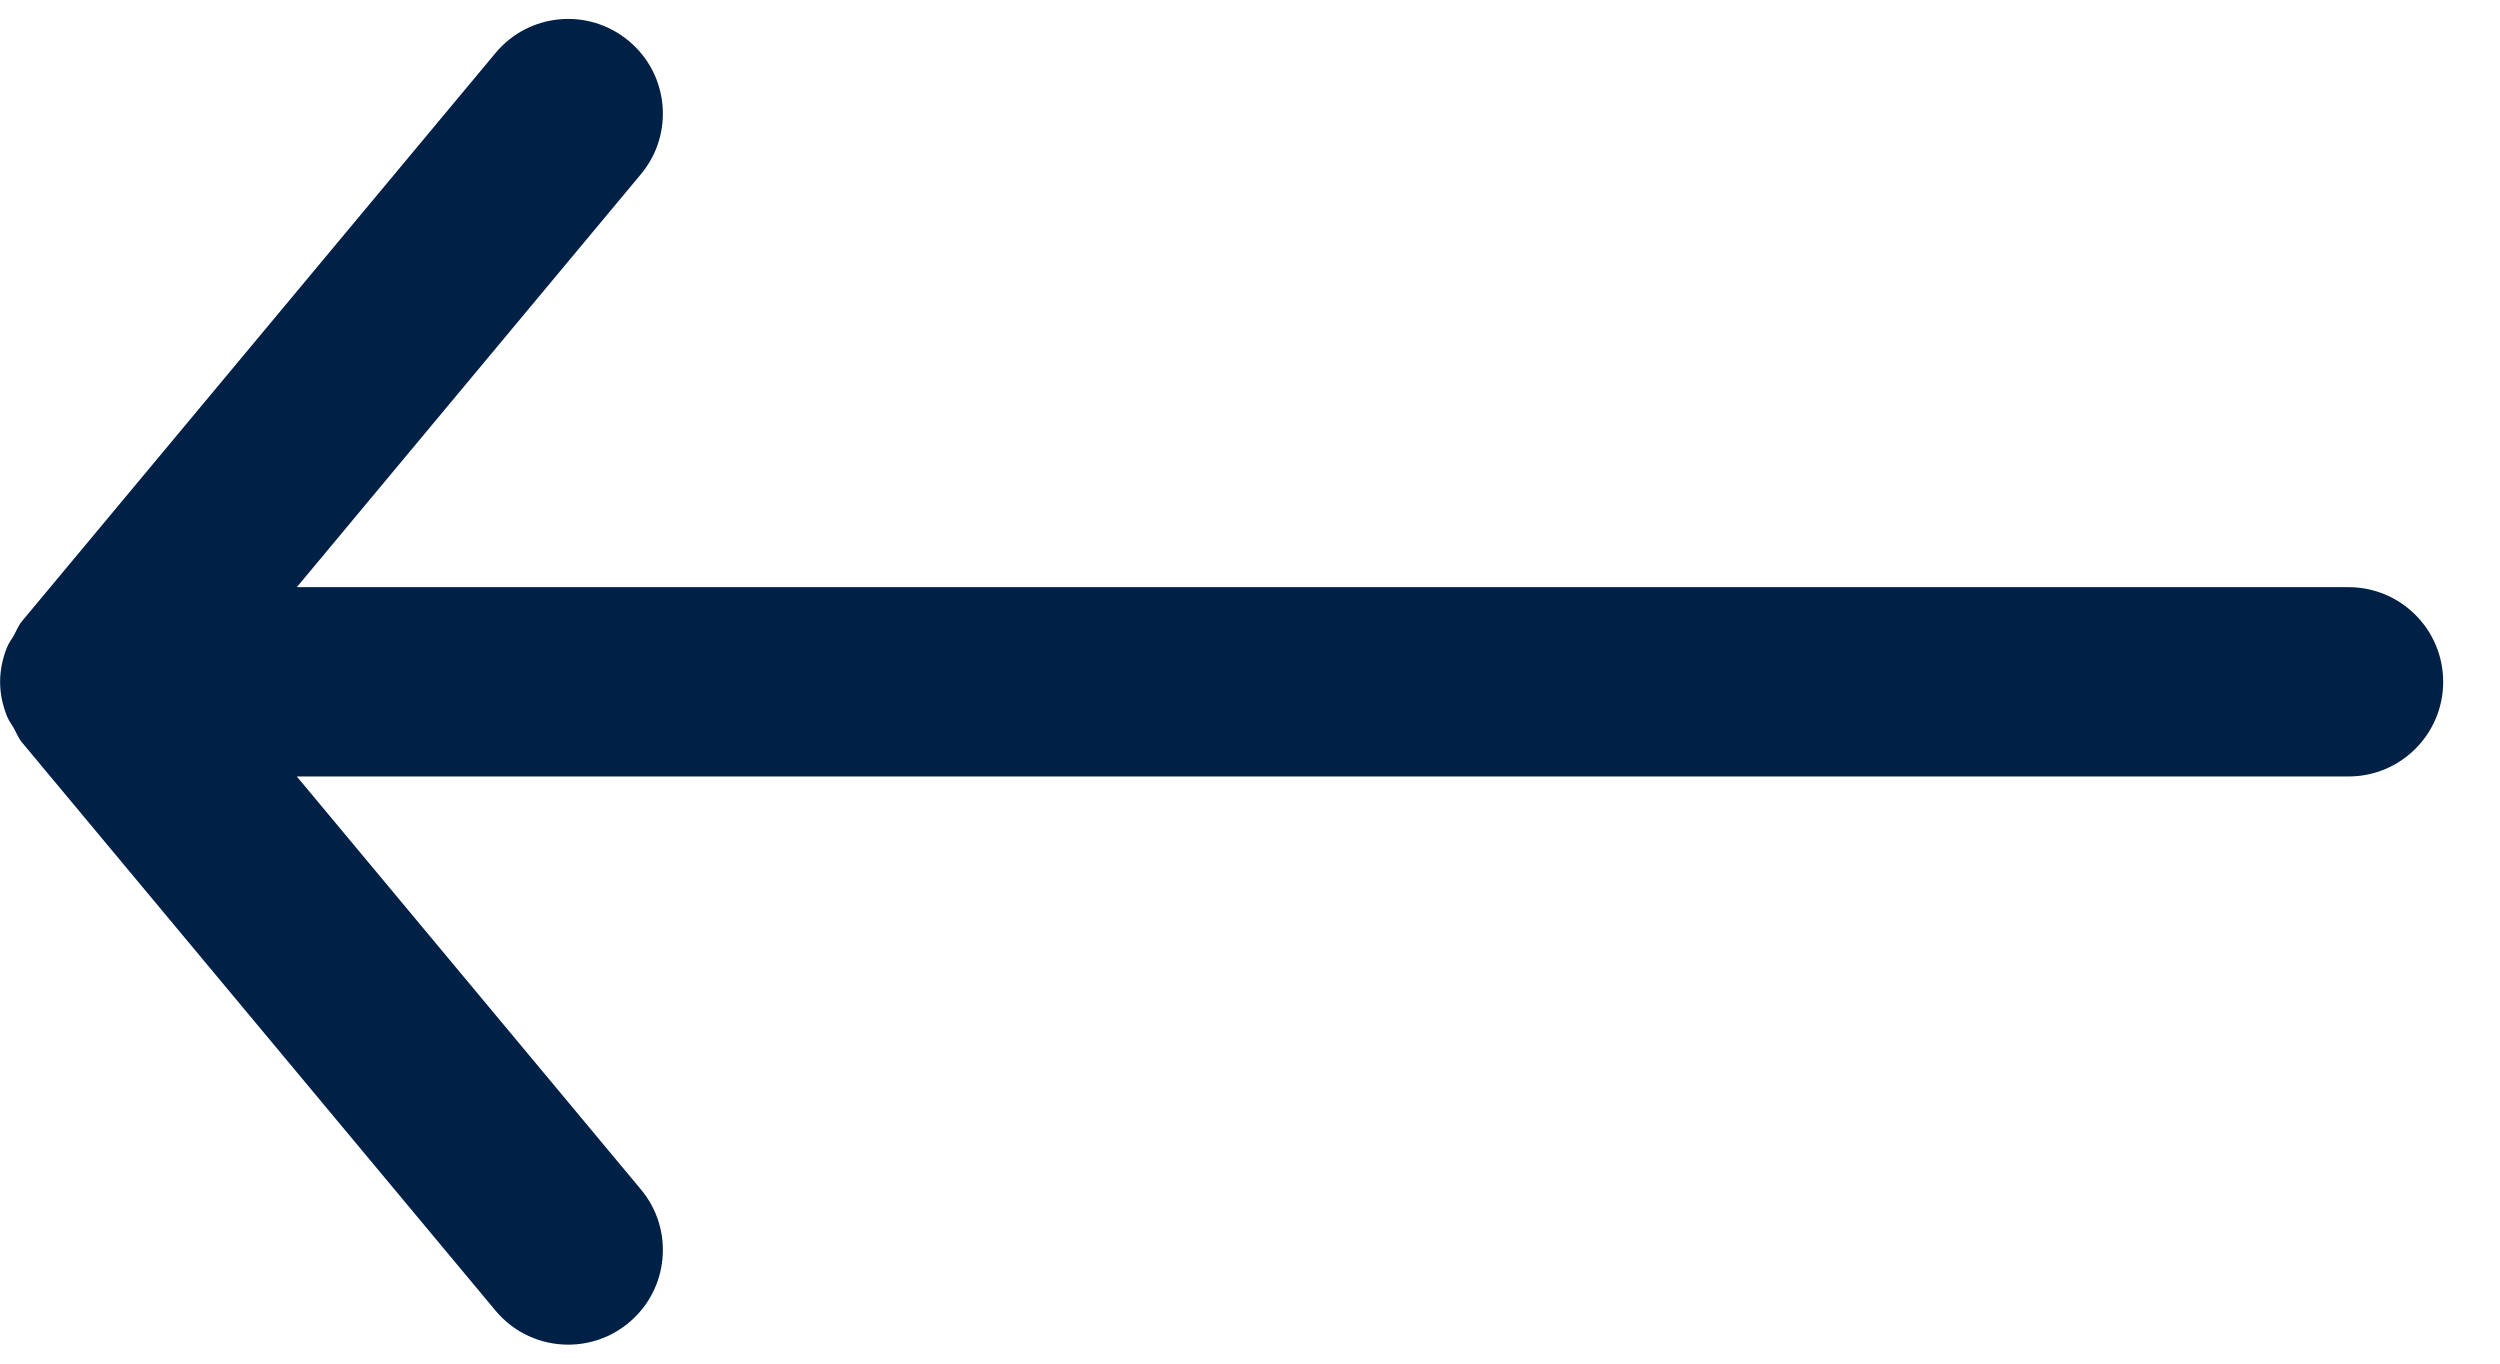 <svg width="22" height="12" viewBox="0 0 22 12" fill="none" xmlns="http://www.w3.org/2000/svg">
<path fill-rule="evenodd" clip-rule="evenodd" d="M20.667 5.167H2.612L5.64 1.533C5.935 1.18 5.887 0.654 5.533 0.36C5.179 0.065 4.654 0.113 4.36 0.467L0.193 5.467C0.161 5.506 0.144 5.552 0.12 5.595C0.1 5.63 0.076 5.66 0.061 5.698C0.023 5.794 0.001 5.895 0.001 5.997L0 6L0.001 6.003C0.001 6.105 0.023 6.206 0.061 6.302C0.076 6.34 0.1 6.37 0.12 6.405C0.144 6.448 0.161 6.494 0.193 6.533L4.36 11.533C4.525 11.731 4.762 11.833 5 11.833C5.188 11.833 5.378 11.77 5.533 11.64C5.887 11.346 5.935 10.82 5.64 10.467L2.612 6.833H20.667C21.127 6.833 21.5 6.46 21.5 6C21.5 5.54 21.127 5.167 20.667 5.167Z" fill="#002145"/>
</svg>
